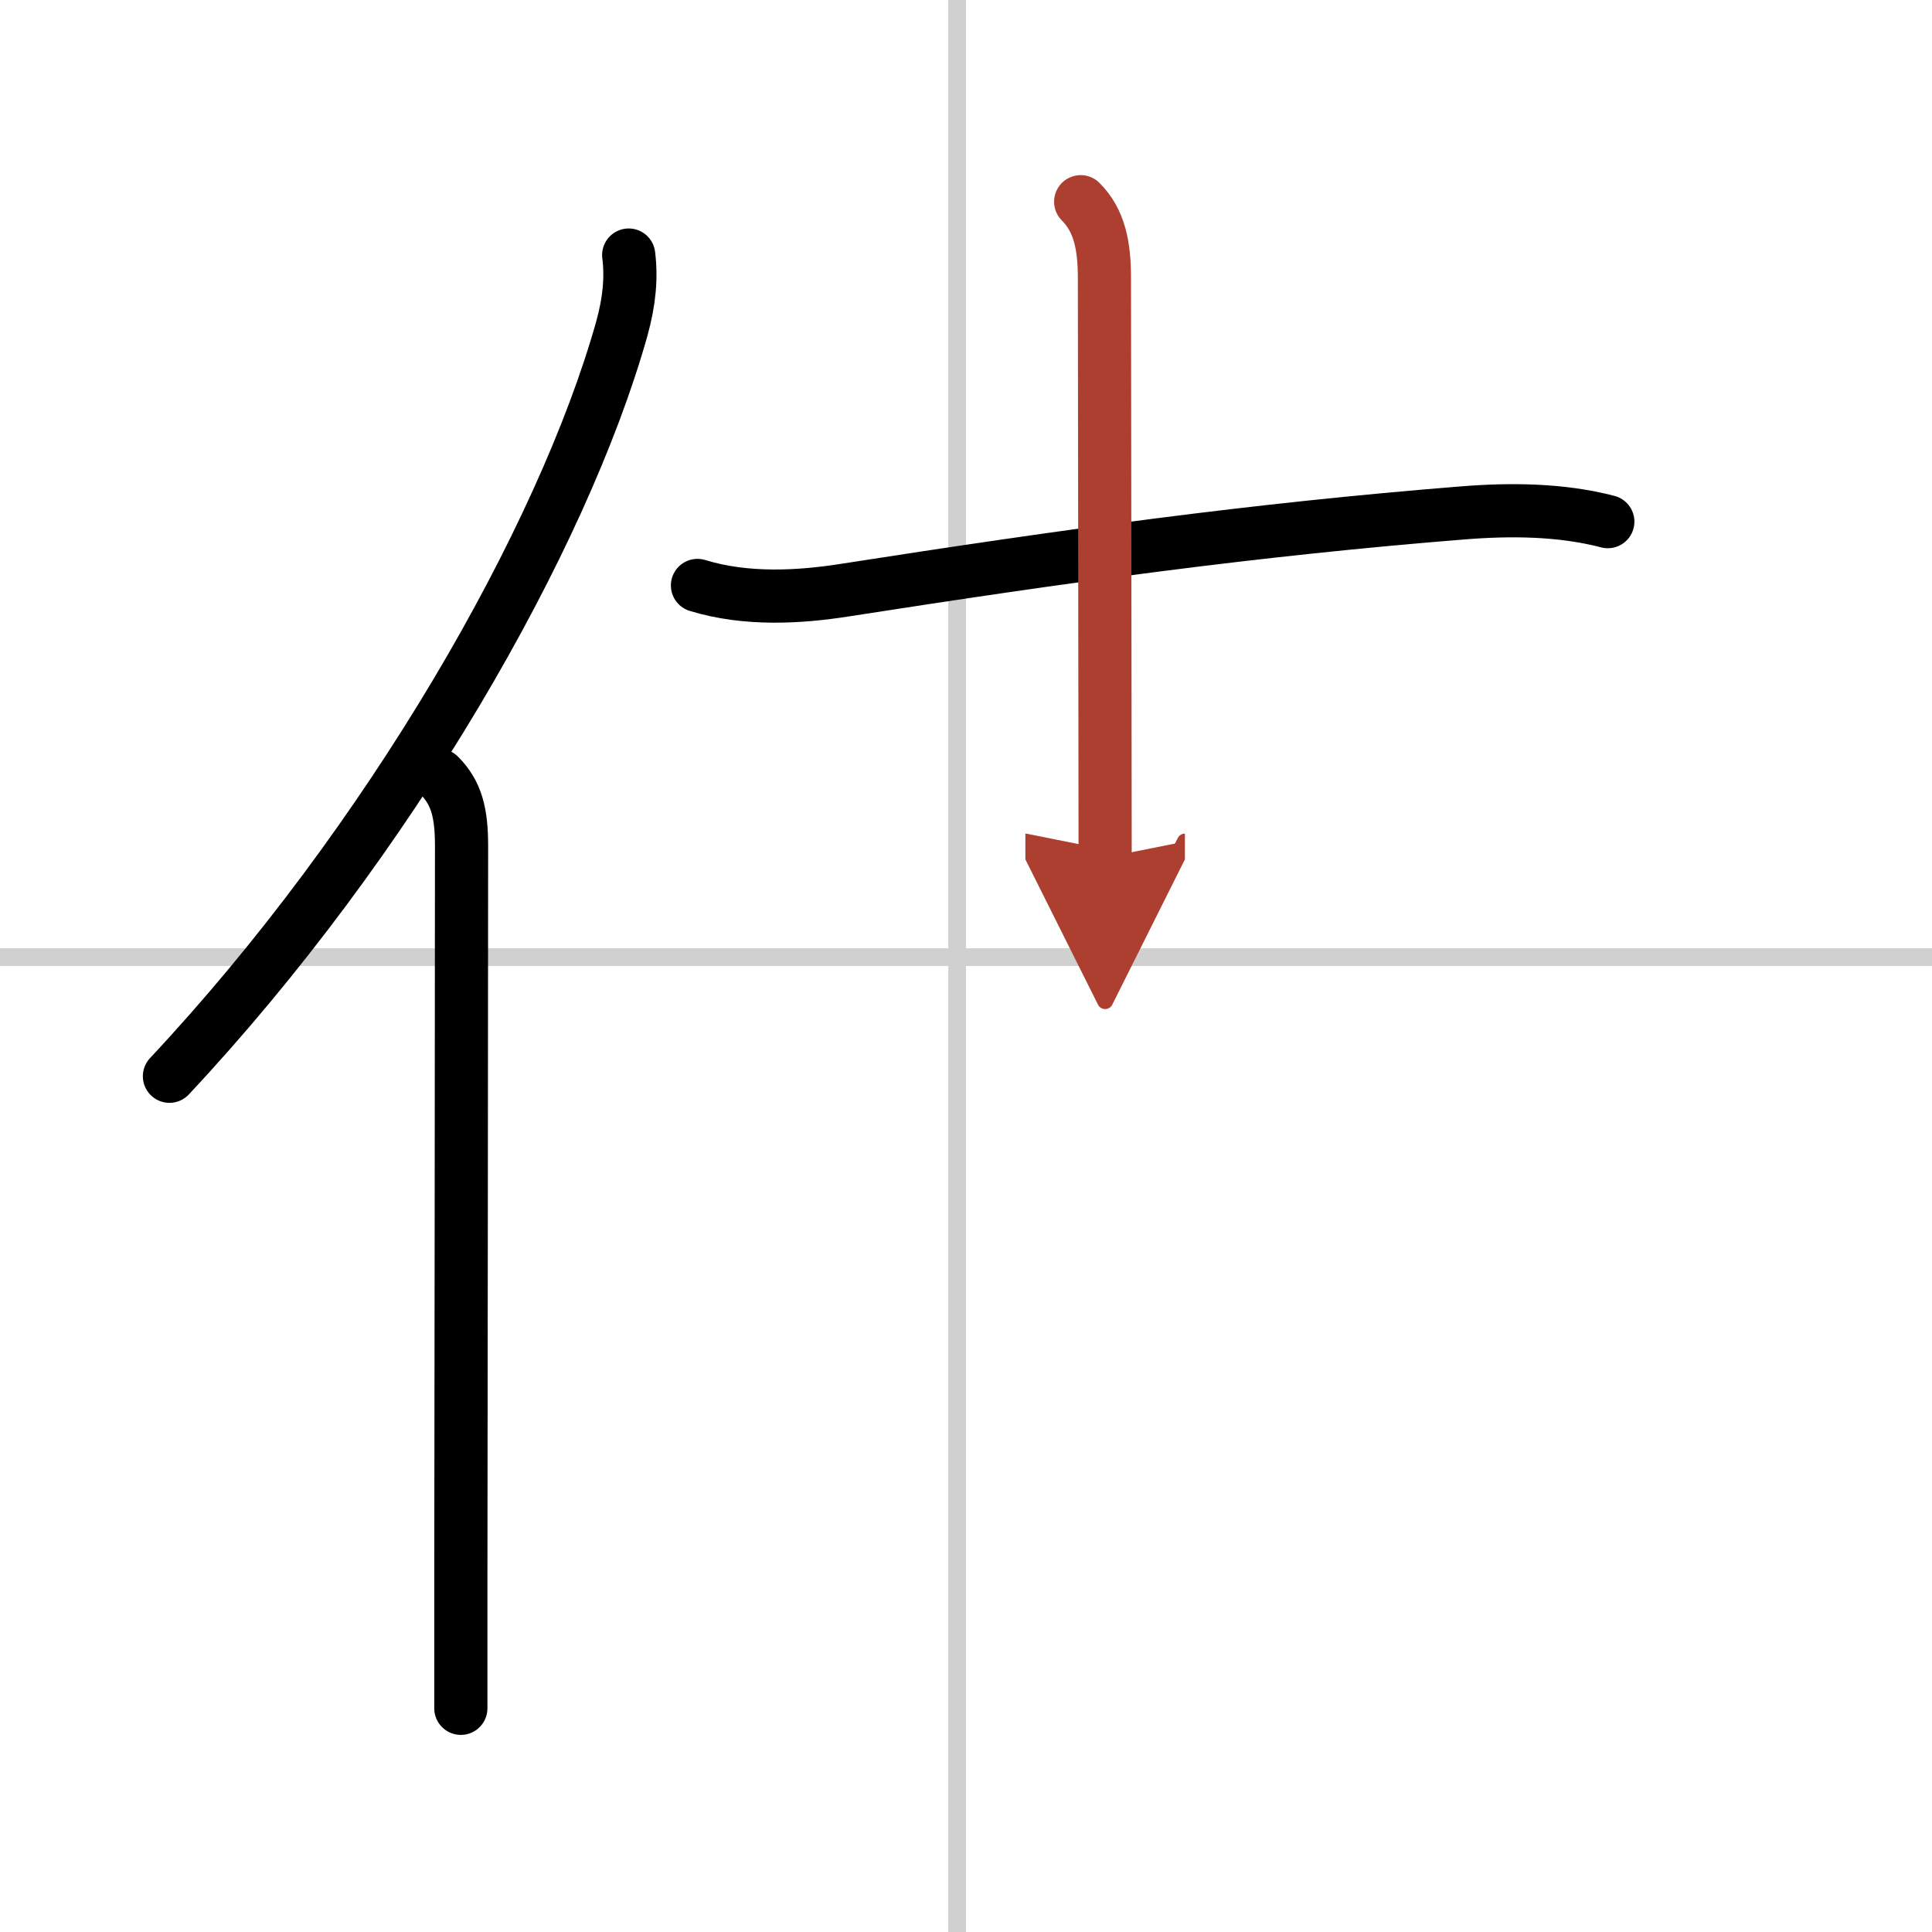 <svg width="400" height="400" viewBox="0 0 109 109" xmlns="http://www.w3.org/2000/svg"><defs><marker id="a" markerWidth="4" orient="auto" refX="1" refY="5" viewBox="0 0 10 10"><polyline points="0 0 10 5 0 10 1 5" fill="#ad3f31" stroke="#ad3f31"/></marker></defs><g fill="none" stroke="#000" stroke-linecap="round" stroke-linejoin="round" stroke-width="3"><rect width="100%" height="100%" fill="#fff" stroke="#fff"/><line x1="54" x2="54" y2="109" stroke="#d0d0d0" stroke-width="1"/><line x2="109" y1="54" y2="54" stroke="#d0d0d0" stroke-width="1"/><path d="m35.47 14.39c0.16 1.27 0.04 2.61-0.39 4.16-3.33 11.83-13.04 28.84-25.52 42.17"/><path d="m24.78 43.75c0.98 0.98 1.26 2.12 1.26 3.98 0 10.43-0.03 29.67-0.04 41.51v7.14"/><path d="m39.35 33.03c2.77 0.85 5.78 0.66 8.28 0.27 12.58-1.96 23.12-3.42 34.86-4.36 2.71-0.22 5.58-0.2 8.22 0.49"/><path d="m60.97 11.38c1.07 1.07 1.34 2.49 1.34 4.33 0 5.29 0.04 26.29 0.04 32.67" marker-end="url(#a)" stroke="#ad3f31"/></g></svg>
